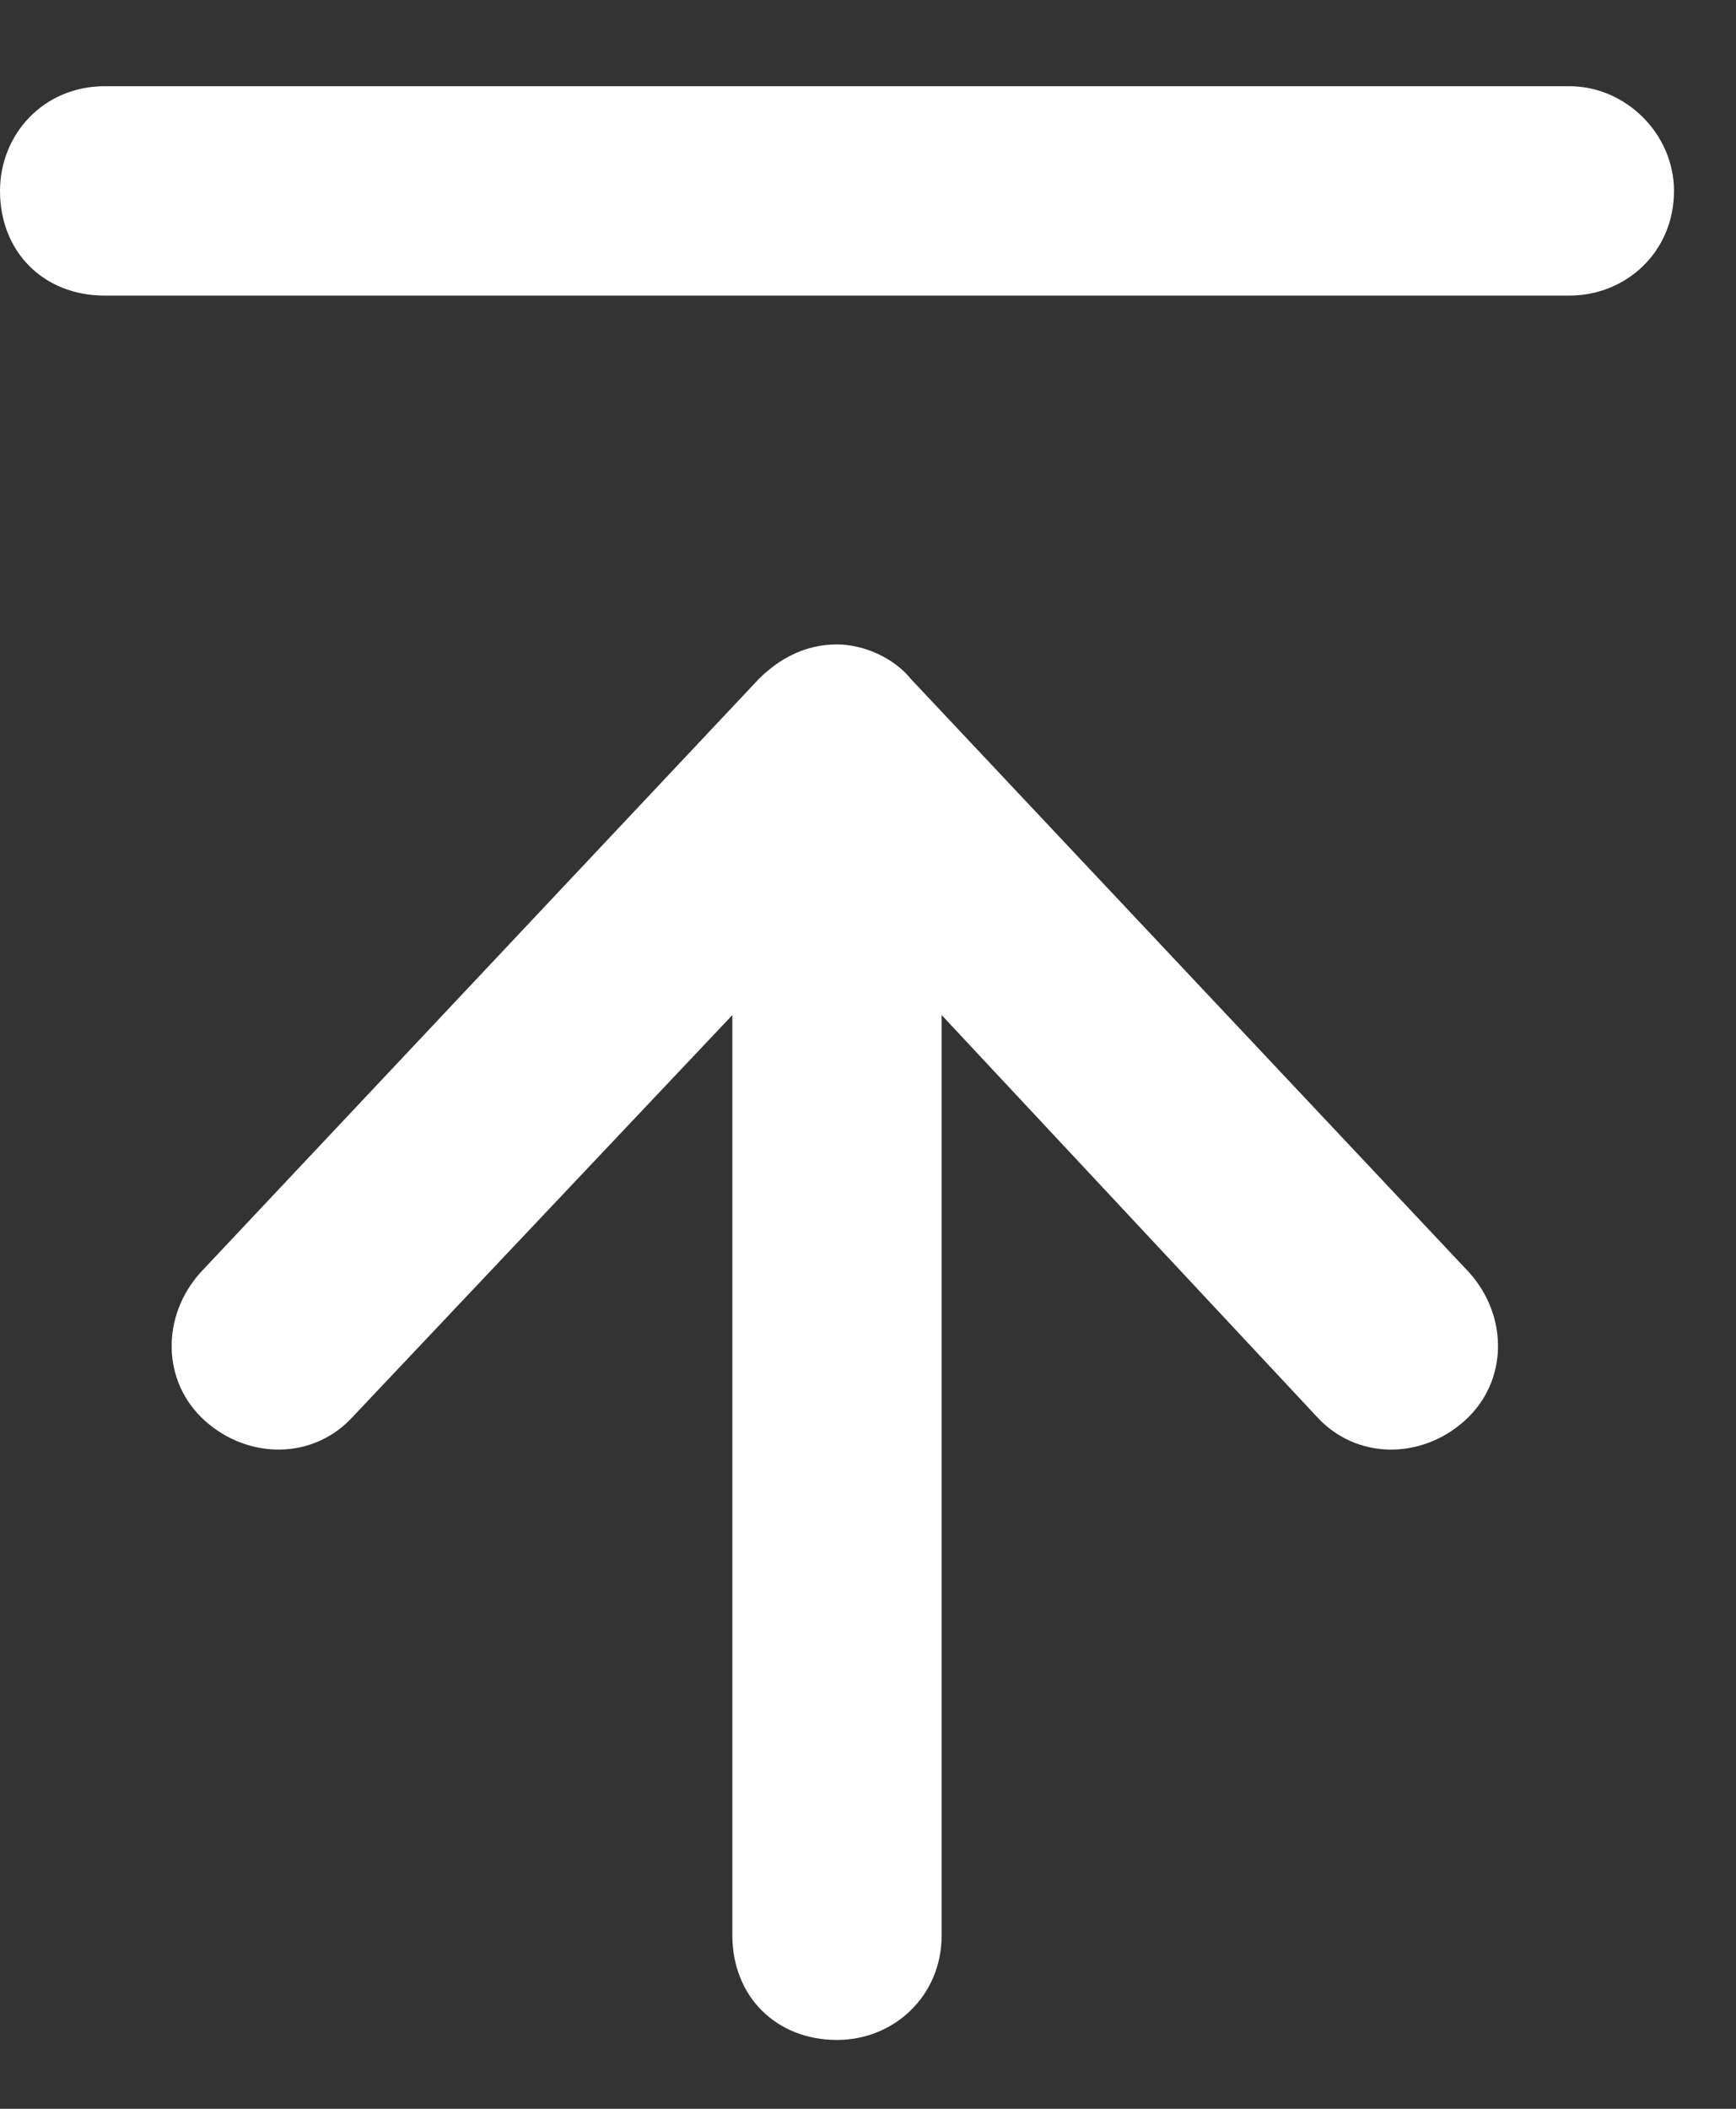 <svg width="14" height="17" viewBox="0 0 14 17" fill="none" xmlns="http://www.w3.org/2000/svg">
<rect x="0" y="0" width="14" height="17" fill="#333333" stroke="none"/>
<path d="M0.844 0.695H12.656C13.113 0.695 13.5 1.082 13.5 1.539C13.5 2.031 13.113 2.383 12.656 2.383H0.844C0.352 2.383 0 2.031 0 1.539C0 1.082 0.352 0.695 0.844 0.695ZM7.348 5.476L11.848 10.258C12.164 10.609 12.164 11.136 11.812 11.453C11.461 11.769 10.934 11.769 10.617 11.418L7.594 8.183V15.601C7.594 16.093 7.207 16.445 6.75 16.445C6.258 16.445 5.906 16.093 5.906 15.601V8.183L2.848 11.418C2.531 11.769 2.004 11.769 1.652 11.453C1.301 11.136 1.301 10.609 1.617 10.258L6.117 5.476C6.293 5.3 6.504 5.195 6.75 5.195C6.961 5.195 7.207 5.3 7.348 5.476Z" fill="white"/>
</svg>
